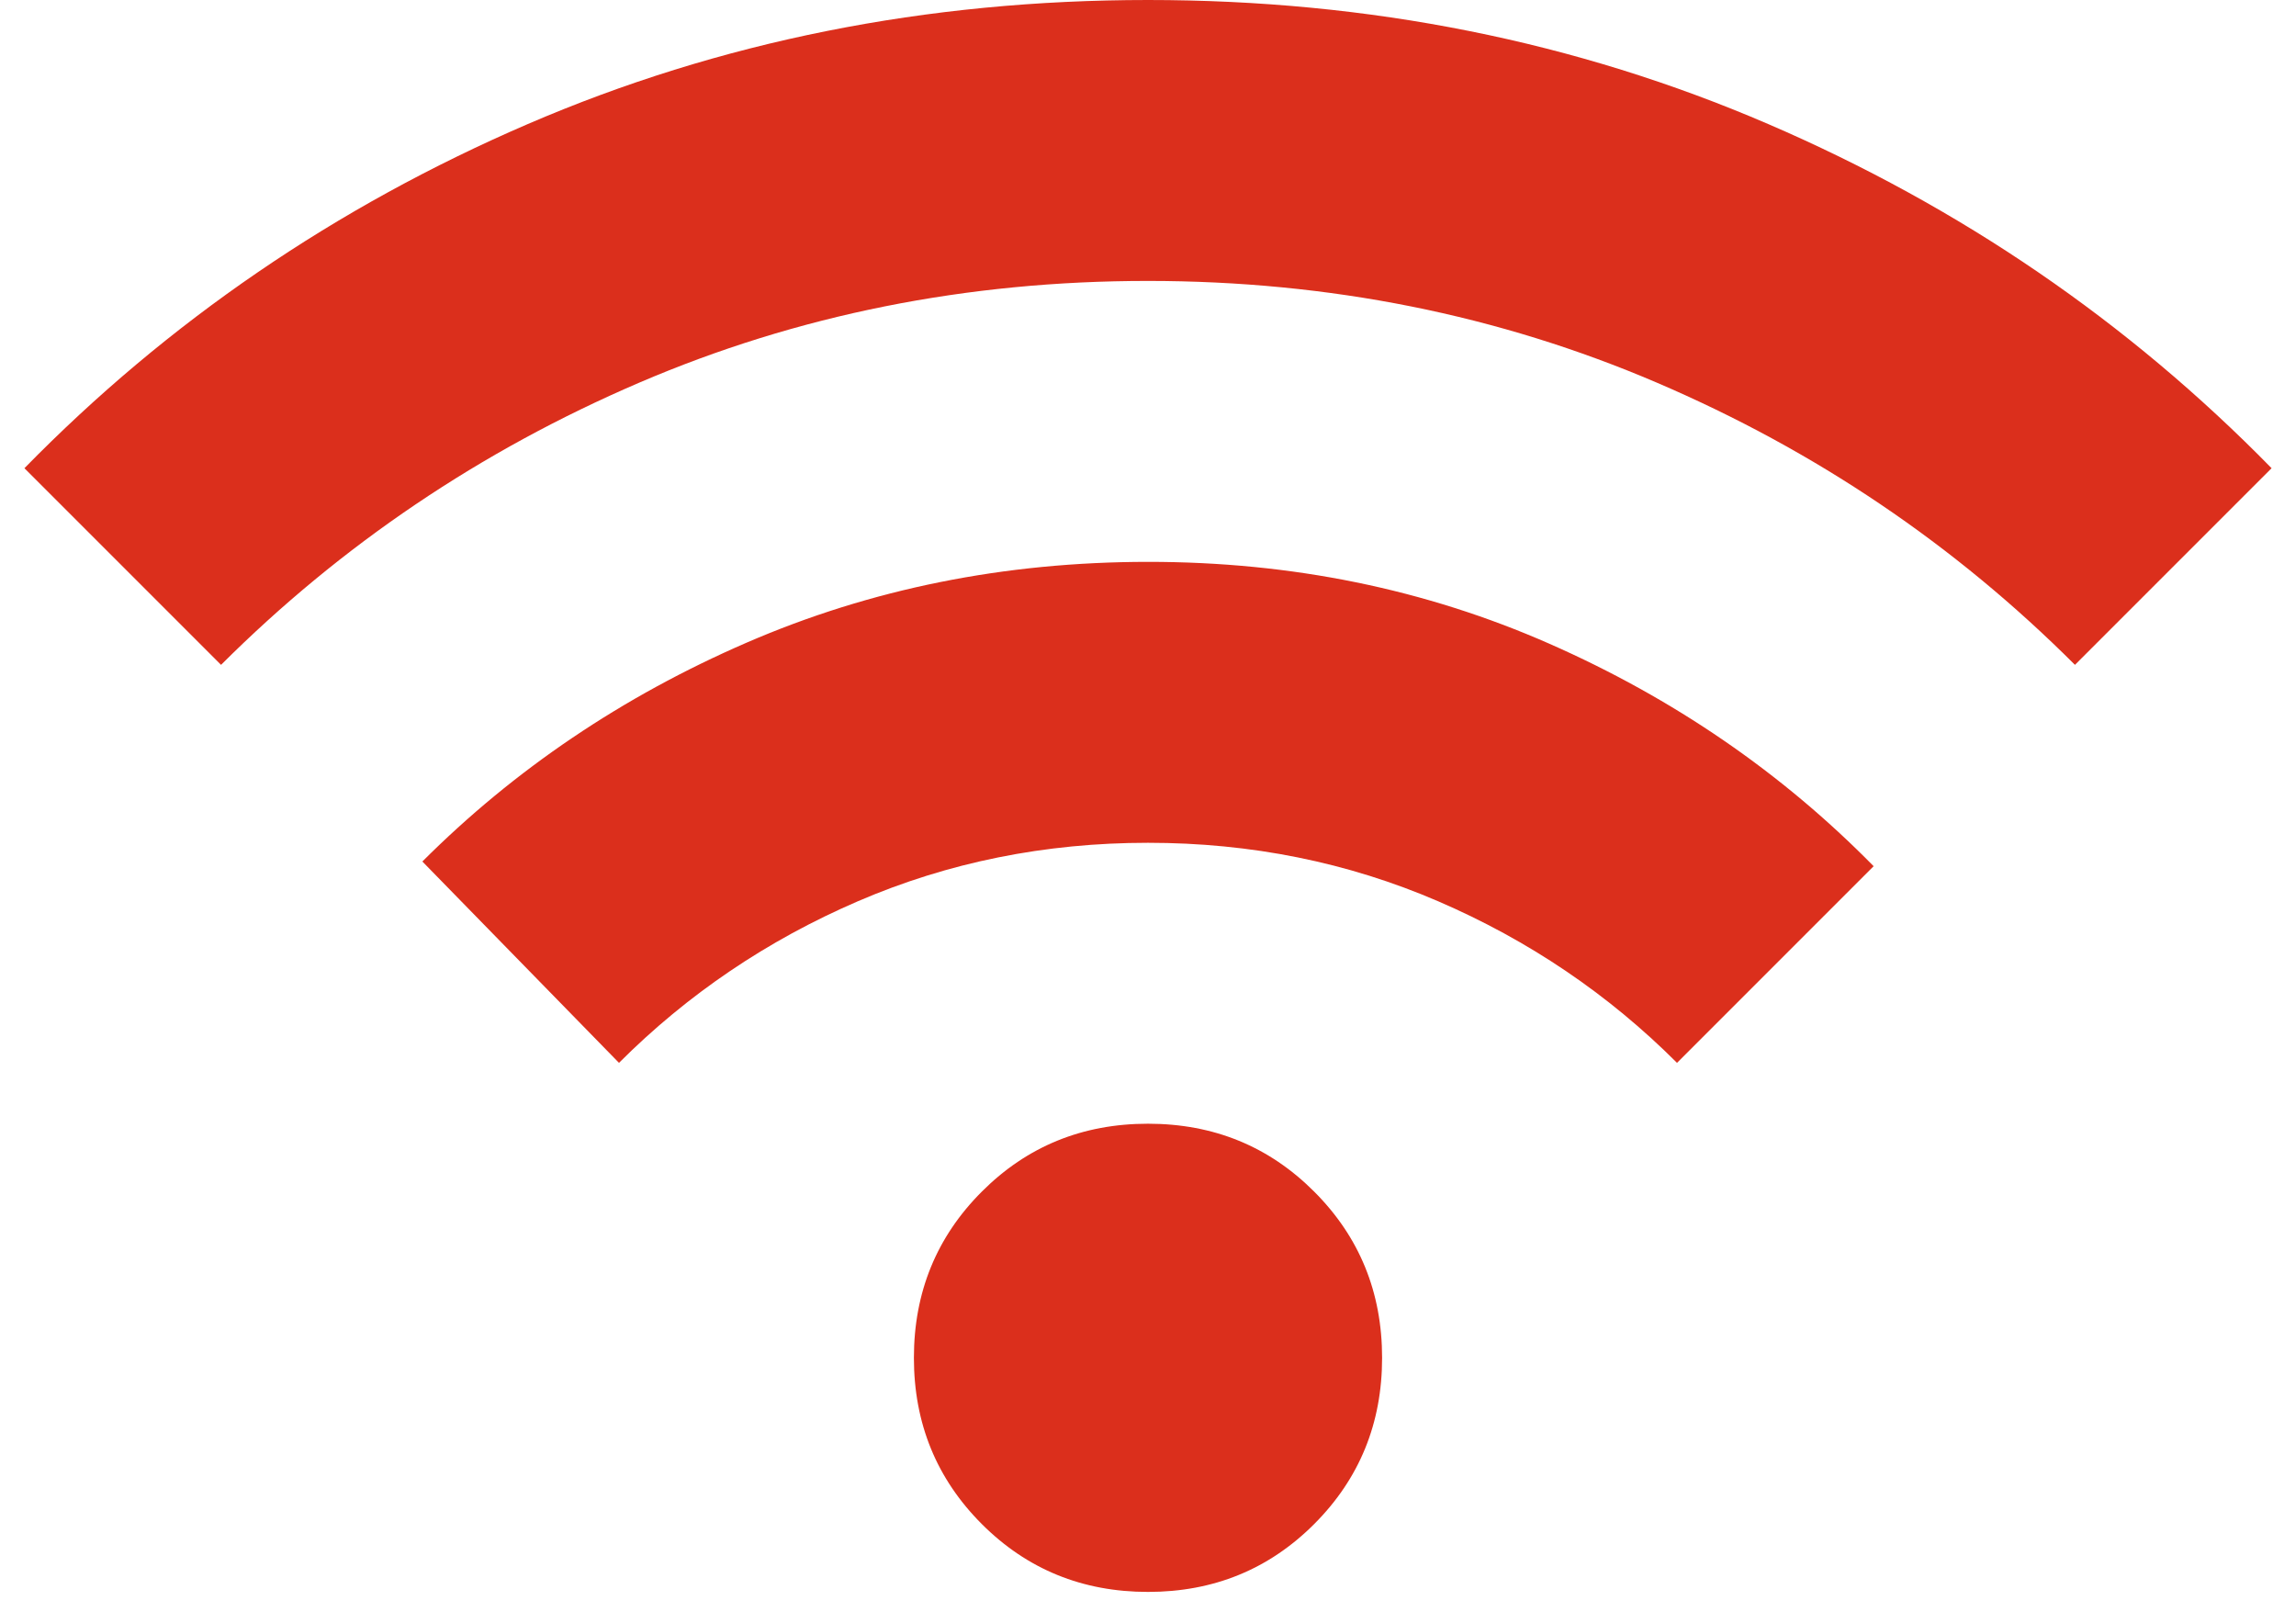 <svg width="47" height="33" viewBox="0 0 47 33" fill="none" xmlns="http://www.w3.org/2000/svg">
<path d="M23.5 32.583C22.158 32.583 21.024 32.12 20.098 31.194C19.172 30.267 18.708 29.133 18.708 27.792C18.708 26.45 19.172 25.316 20.098 24.39C21.024 23.463 22.158 23 23.5 23C24.842 23 25.976 23.463 26.902 24.39C27.828 25.316 28.292 26.45 28.292 27.792C28.292 29.133 27.828 30.267 26.902 31.194C25.976 32.12 24.842 32.583 23.5 32.583ZM12.671 21.754L8.646 17.633C10.531 15.749 12.743 14.255 15.283 13.154C17.823 12.053 20.562 11.501 23.5 11.5C26.438 11.499 29.177 12.058 31.719 13.177C34.26 14.296 36.472 15.814 38.354 17.729L34.329 21.754C32.924 20.349 31.294 19.247 29.442 18.448C27.589 17.649 25.608 17.25 23.5 17.25C21.392 17.25 19.411 17.649 17.558 18.448C15.706 19.247 14.076 20.349 12.671 21.754ZM4.525 13.608L0.5 9.583C3.439 6.581 6.873 4.233 10.802 2.54C14.731 0.847 18.964 0 23.5 0C28.036 0 32.269 0.847 36.198 2.54C40.127 4.233 43.561 6.581 46.5 9.583L42.475 13.608C40.015 11.149 37.165 9.224 33.923 7.835C30.681 6.446 27.207 5.751 23.5 5.75C19.793 5.749 16.32 6.444 13.079 7.835C9.839 9.227 6.987 11.151 4.525 13.608Z" fill="#DB2F1C"/>
</svg>
